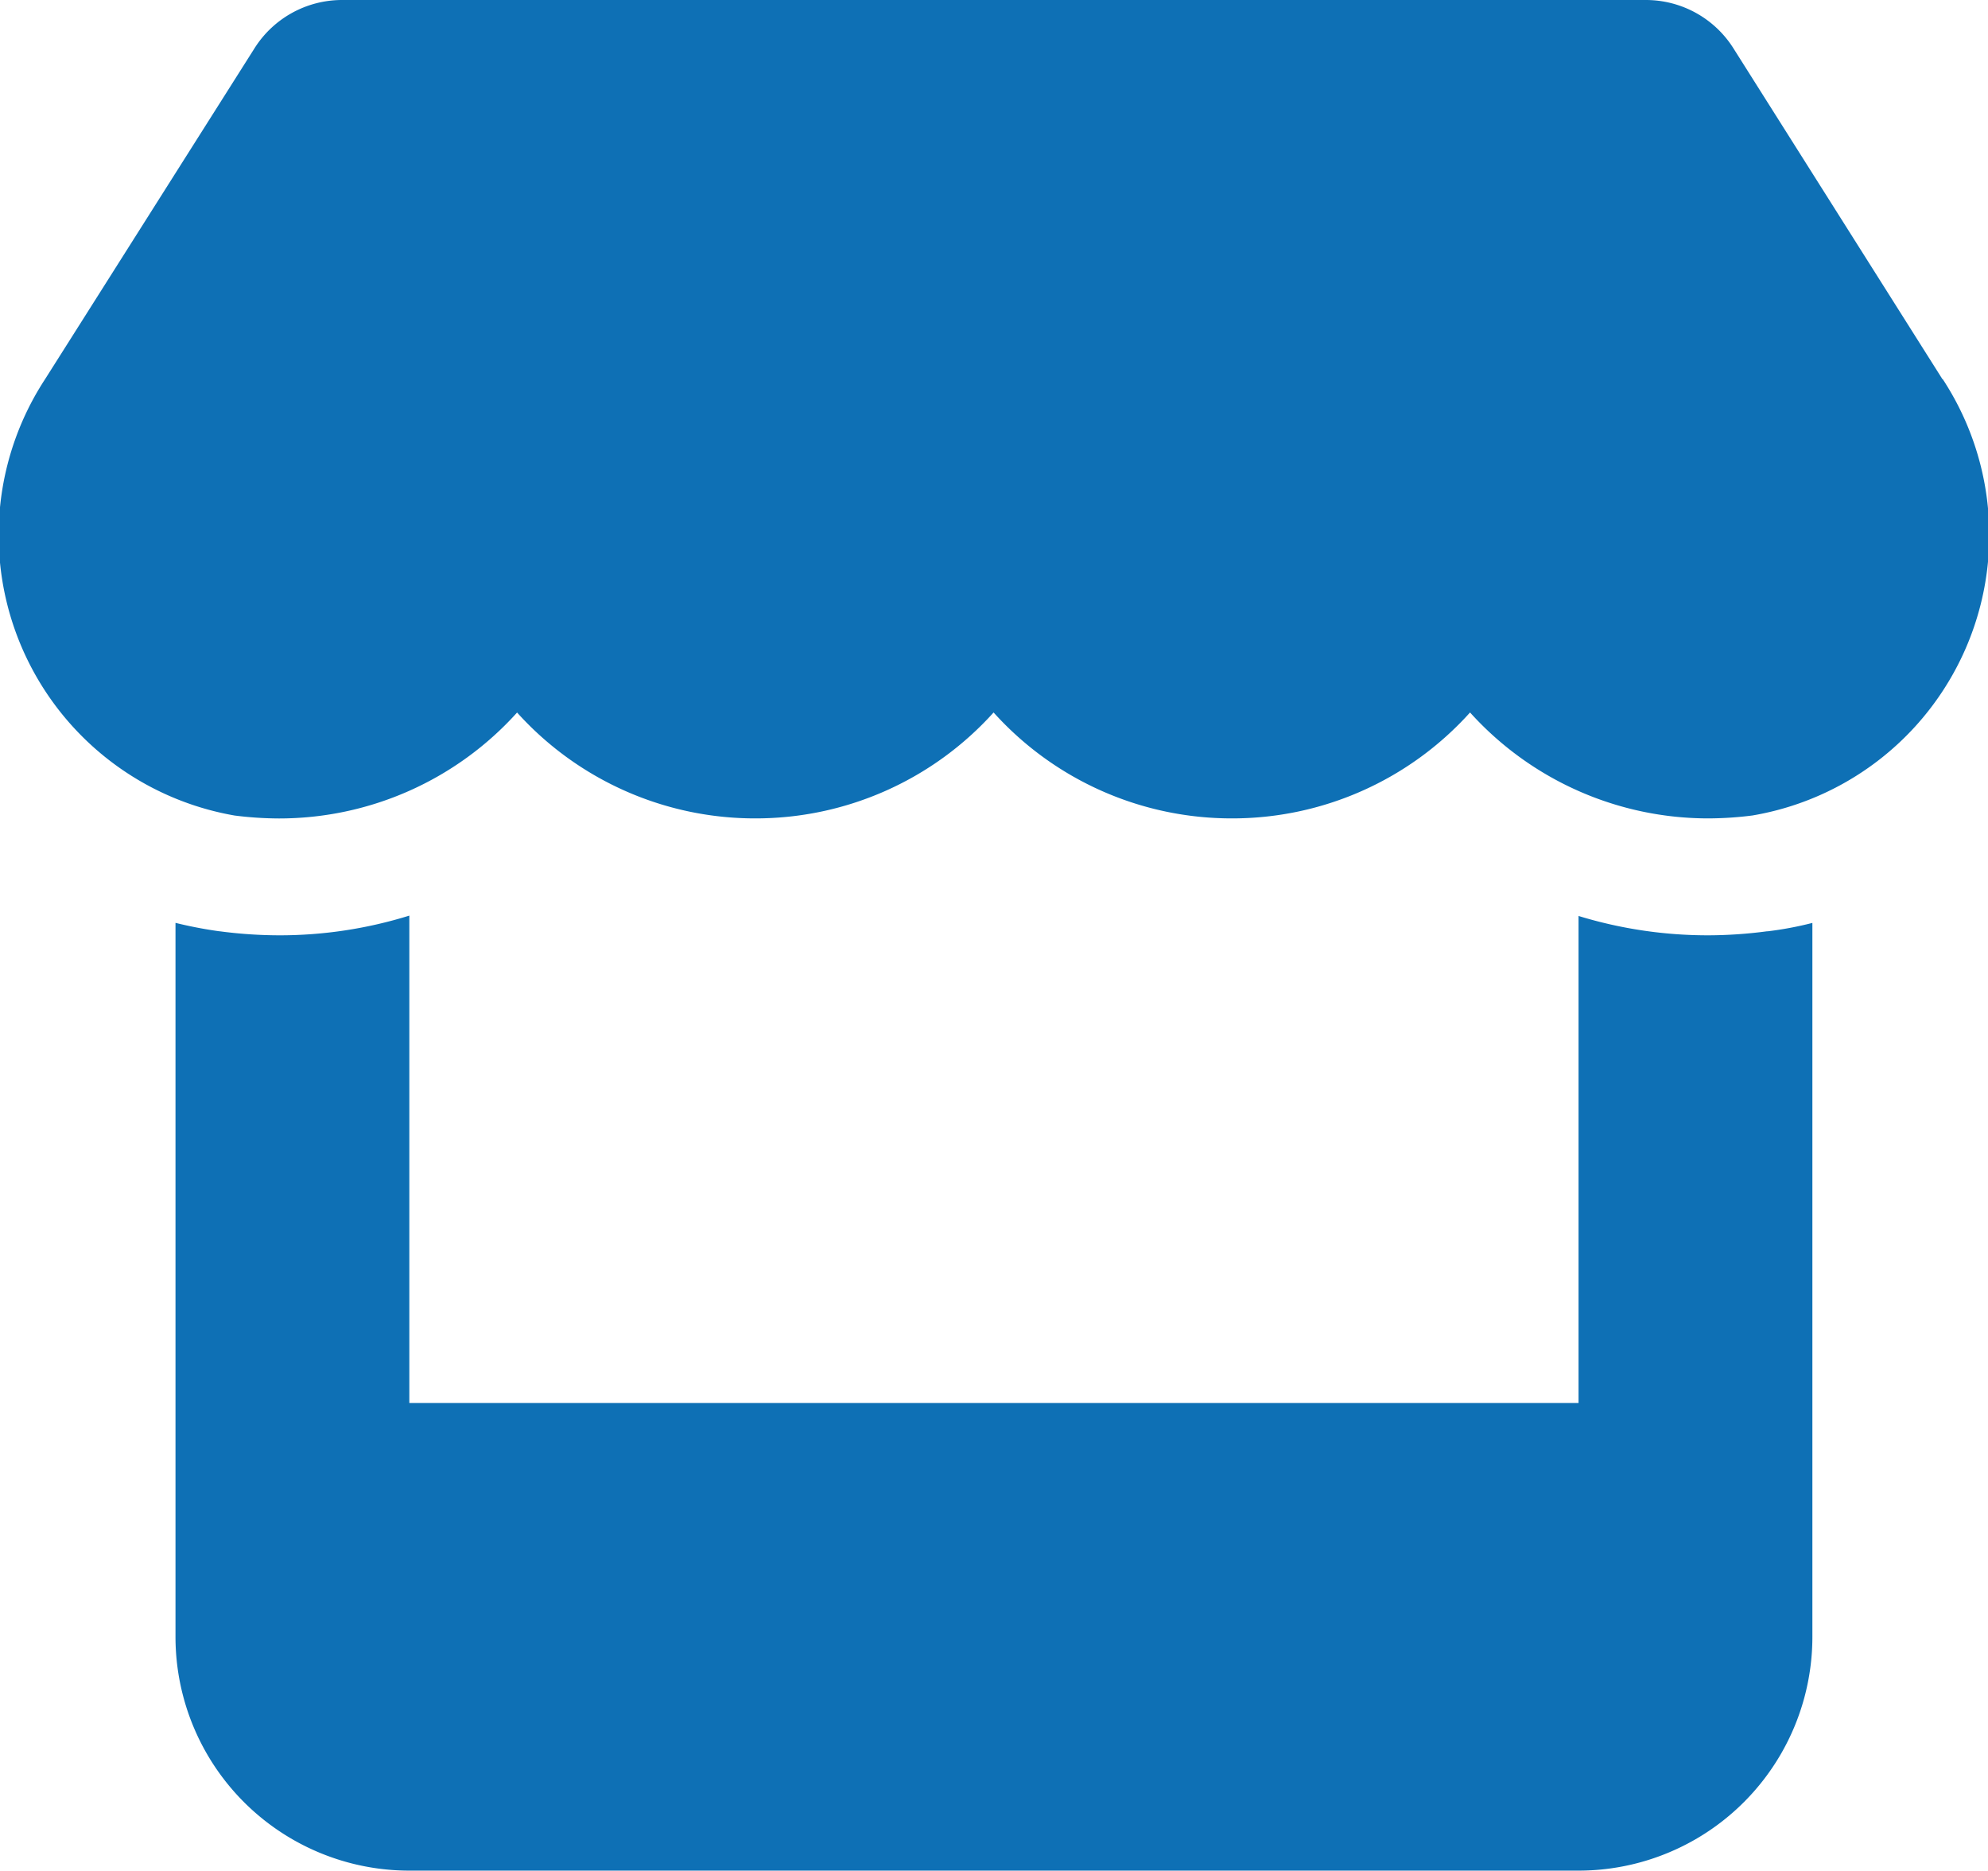 <svg xmlns="http://www.w3.org/2000/svg" width="34.006" height="32" viewBox="0 0 34.006 32">
  <path id="icon-shop01" d="M16.225-21.513l-3.581-5.669A1.771,1.771,0,0,0,11.15-28h-22.3a1.771,1.771,0,0,0-1.494.819l-3.588,5.669a4.871,4.871,0,0,0,3.244,7.463,6.146,6.146,0,0,0,.756.05,5.479,5.479,0,0,0,4.075-1.812A5.479,5.479,0,0,0-4.081-14,5.479,5.479,0,0,0-.006-15.812,5.479,5.479,0,0,0,4.069-14a5.469,5.469,0,0,0,4.075-1.812A5.49,5.49,0,0,0,12.219-14a6.066,6.066,0,0,0,.756-.05,4.866,4.866,0,0,0,3.256-7.462Zm-2.994,9.444h-.006A7.723,7.723,0,0,1,12.213-12,7.548,7.548,0,0,1,10-12.331V-4H-10v-8.337A7.461,7.461,0,0,1-12.225-12a7.819,7.819,0,0,1-1.019-.069h-.006a7.229,7.229,0,0,1-.75-.144V0a4,4,0,0,0,4,4H10a4,4,0,0,0,4-4V-12.212a5.973,5.973,0,0,1-.769.144Z" transform="translate(17.002 28)" fill="#0e70b5"/>
</svg>
